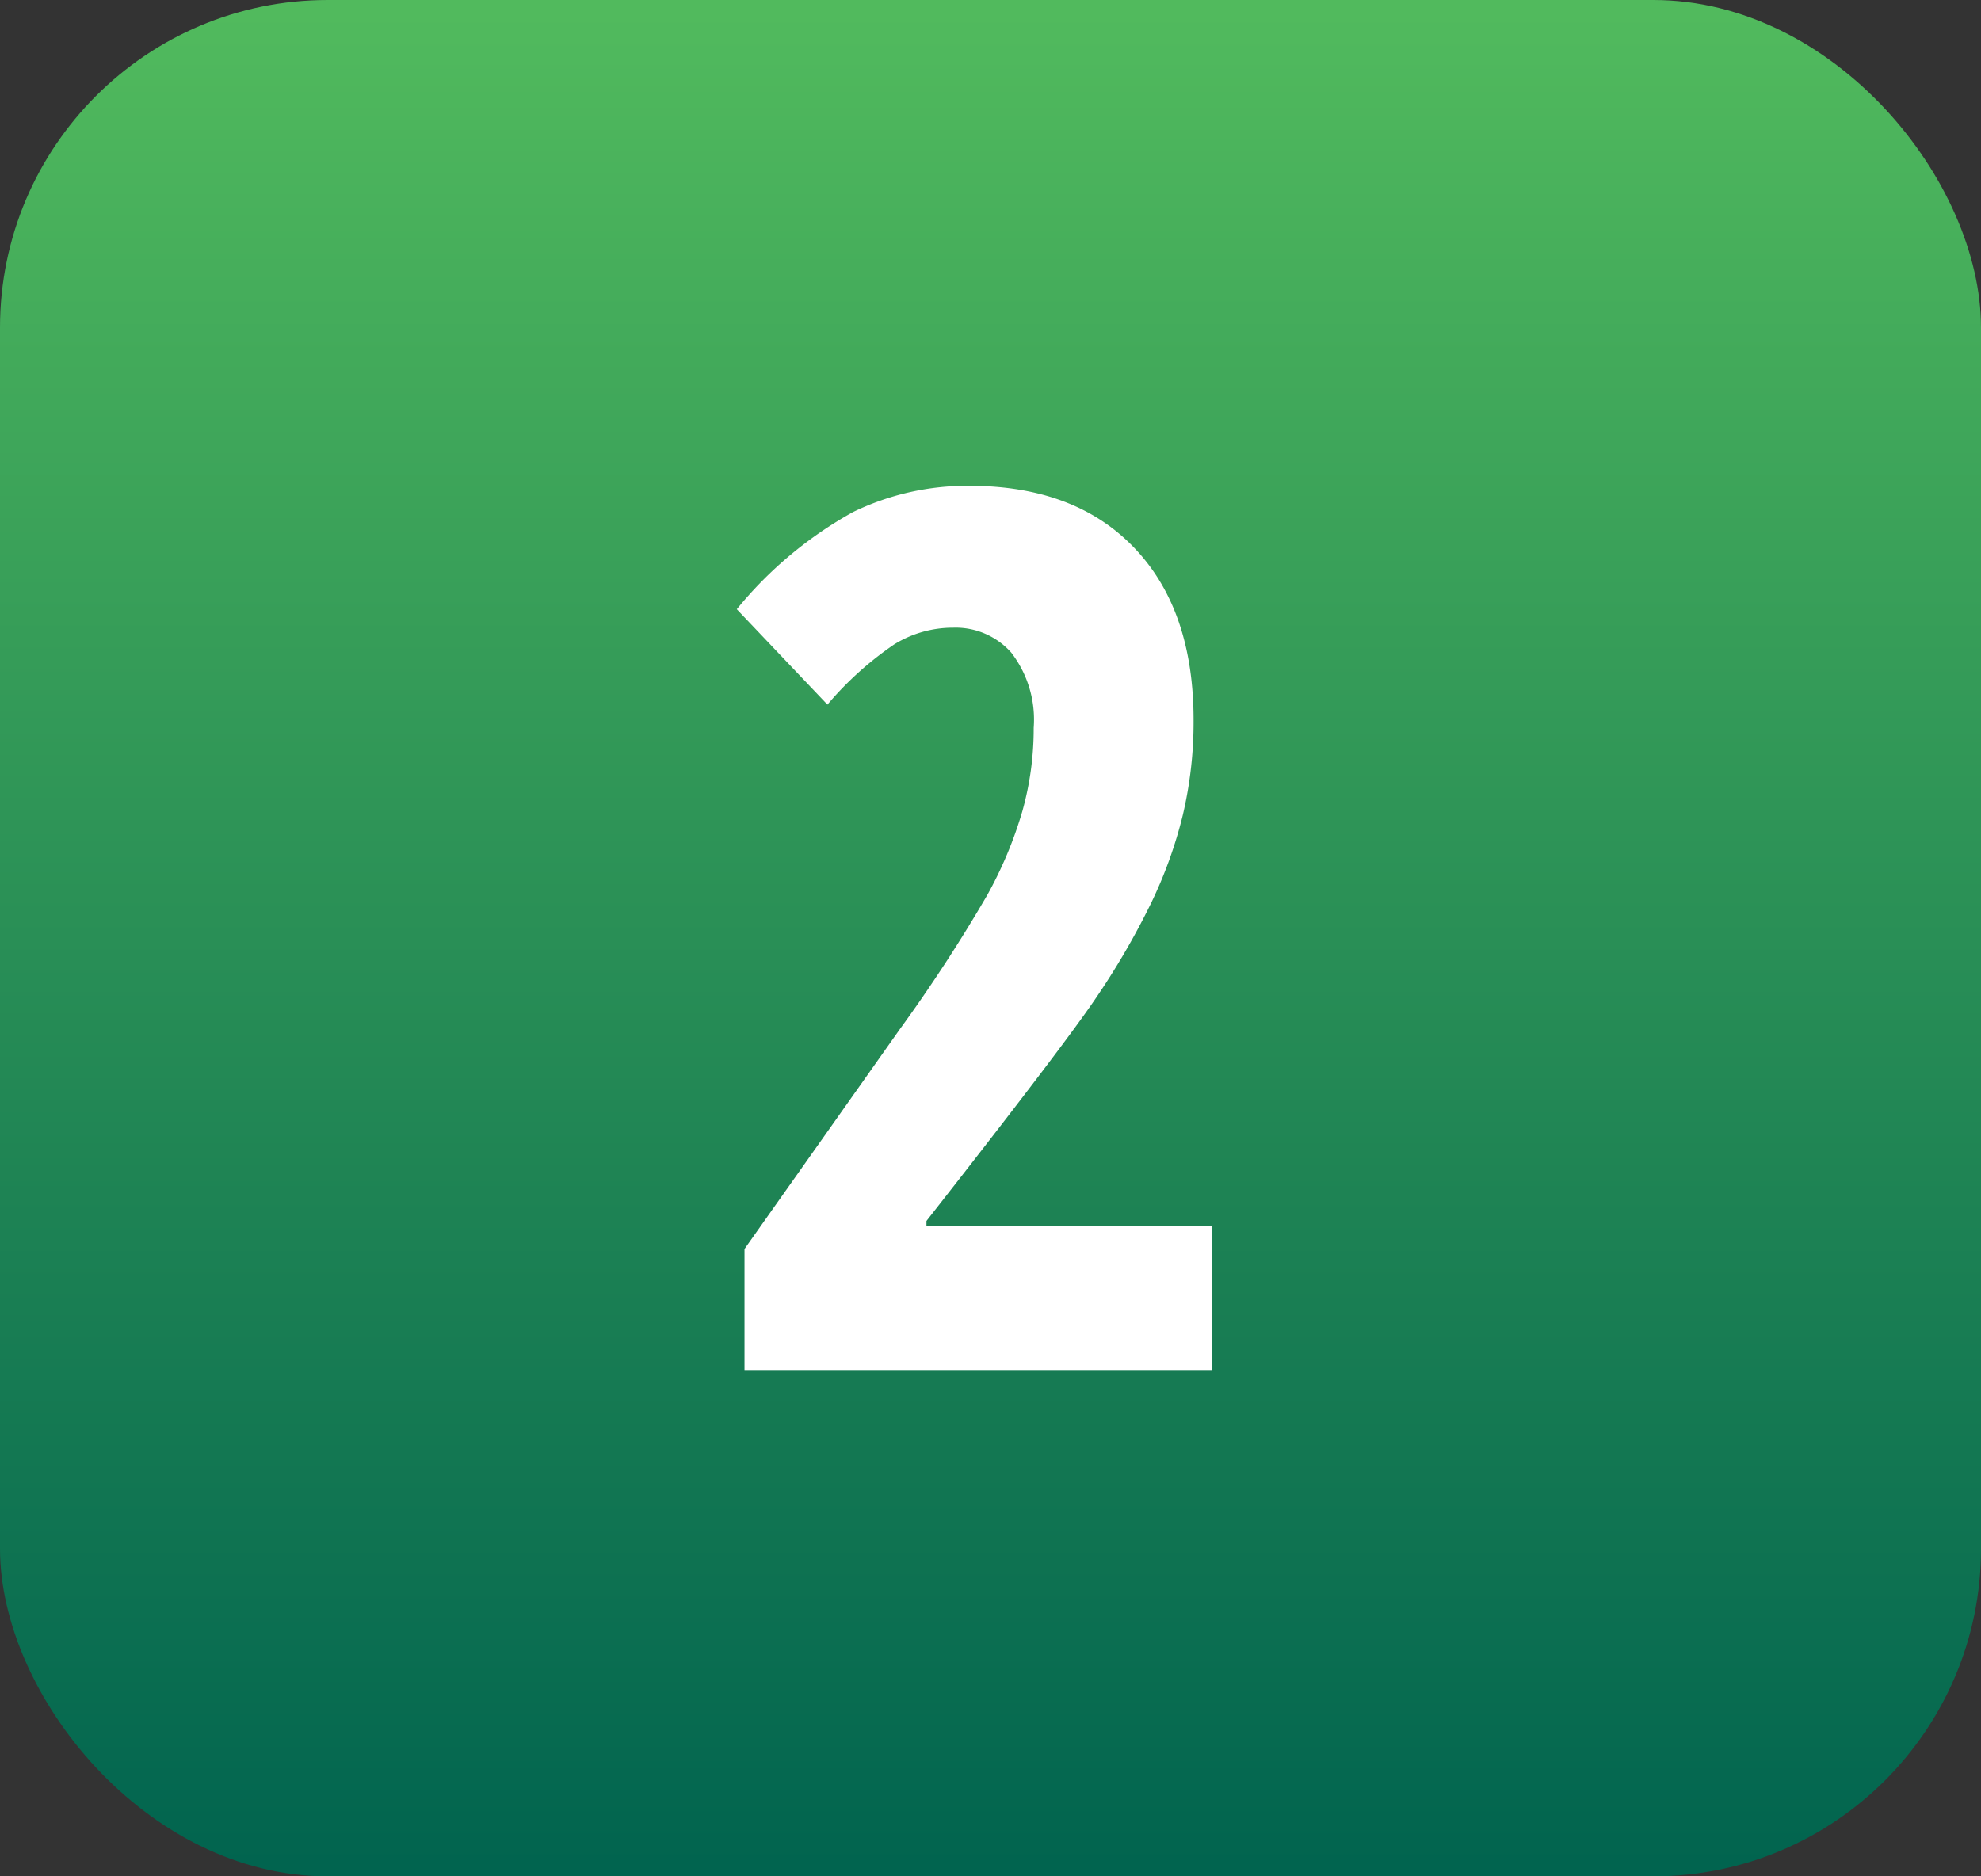 <?xml version="1.0" encoding="UTF-8"?> <svg xmlns="http://www.w3.org/2000/svg" xmlns:xlink="http://www.w3.org/1999/xlink" width="133" height="126" viewBox="0 0 133 126"><rect x="0" y="0" width="133" height="126" fill="#333333" stroke="none"/><defs><linearGradient id="linear-gradient" x1="0.5" x2="0.5" y2="1" gradientUnits="objectBoundingBox"><stop offset="0" stop-color="#51ba5d"></stop><stop offset="1" stop-color="#01644f"></stop></linearGradient></defs><g id="Grupo_43994" data-name="Grupo 43994" transform="translate(-470 -2442)"><rect id="Rectángulo_8835" data-name="Rectángulo 8835" width="133" height="126" rx="22" transform="translate(470 2442)" fill="url(#linear-gradient)"></rect><path id="Trazado_33671" data-name="Trazado 33671" d="M15.375,0H-16.016V-8.128l10.41-14.734A105.525,105.525,0,0,0,.28-31.891a27.452,27.452,0,0,0,2.362-5.646A20.515,20.515,0,0,0,3.4-43.122a7.374,7.374,0,0,0-1.5-5.045A4.989,4.989,0,0,0-2-49.849a7.49,7.49,0,0,0-3.964,1.121,22.338,22.338,0,0,0-4.484,4.044l-6.086-6.406a26.859,26.859,0,0,1,7.808-6.526A17.536,17.536,0,0,1-.921-59.378q7.087,0,11.071,4.164t3.984,11.571a27.206,27.206,0,0,1-.721,6.366,29.851,29.851,0,0,1-2.182,6.026,50.983,50.983,0,0,1-3.664,6.286Q5.365-21.7-3.8-10.01v.32H15.375Z" transform="translate(536 2534)" fill="#fff"></path></g></svg> 
